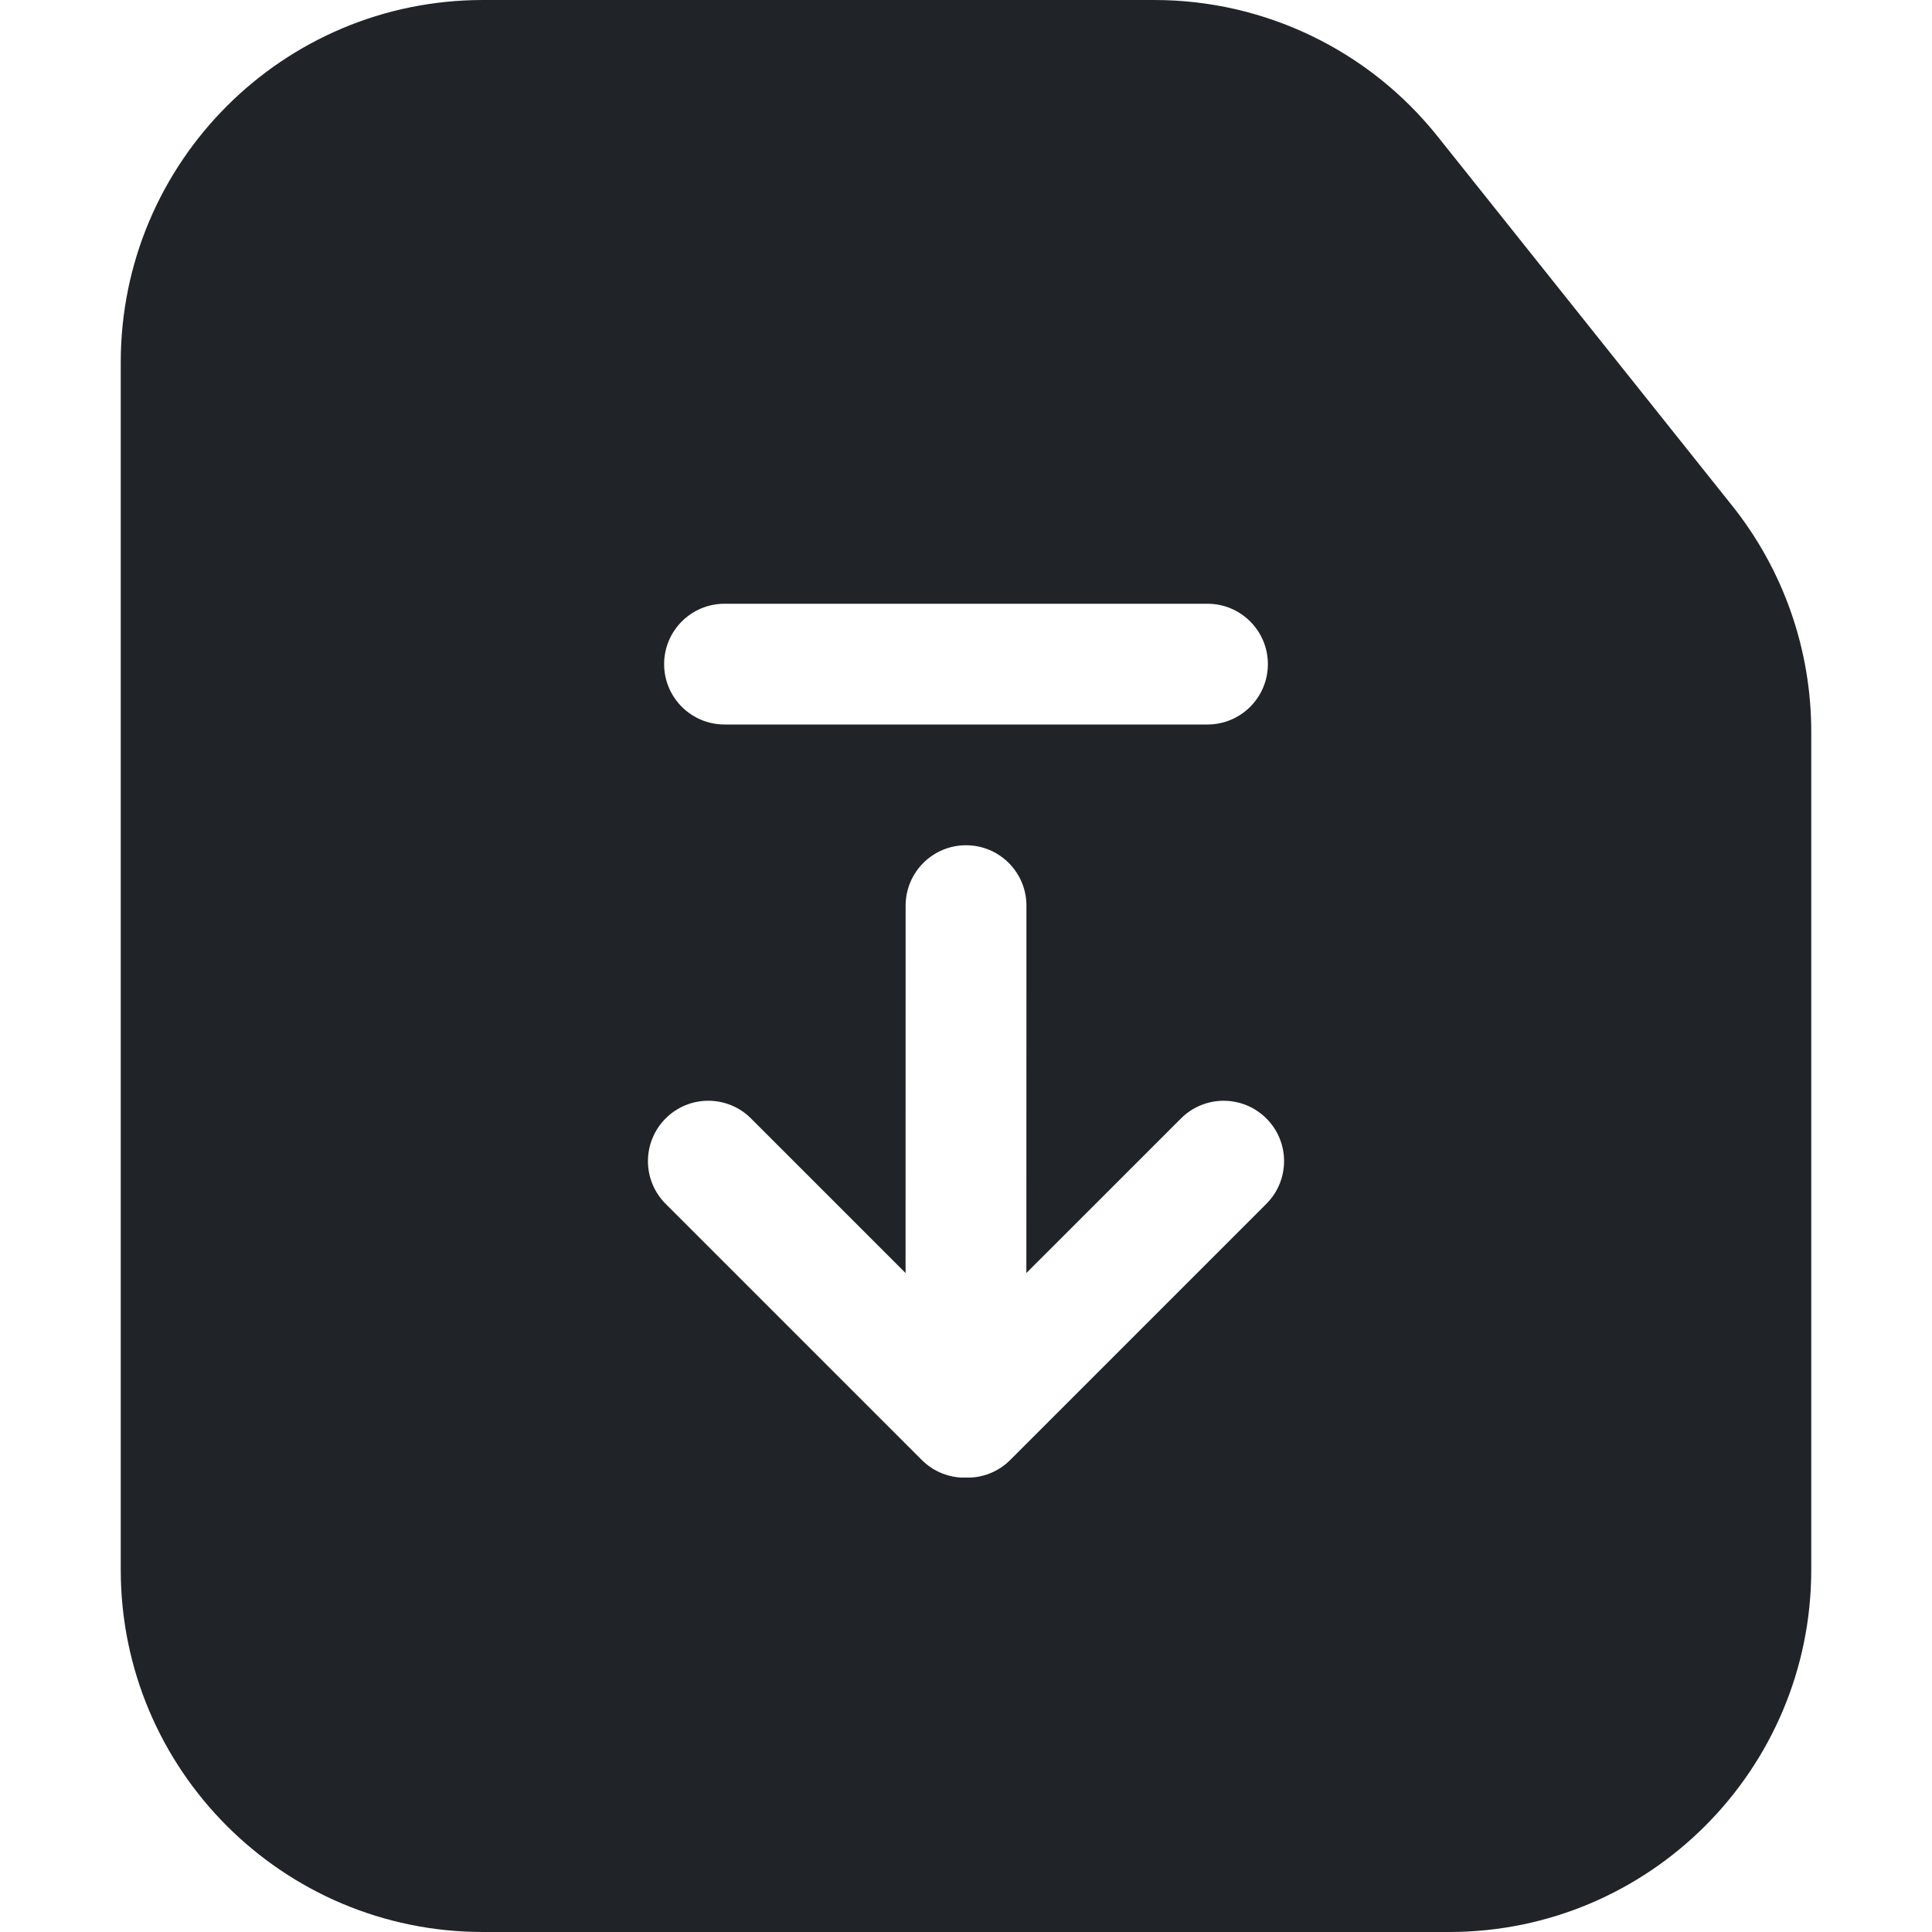 <?xml version="1.0" encoding="utf-8"?><!-- Скачано с сайта svg4.ru / Downloaded from svg4.ru -->
<svg width="800px" height="800px" viewBox="0 0 32 32" xmlns="http://www.w3.org/2000/svg">
<g fill="none" fill-rule="evenodd">
<path d="m0 0h32v32h-32z"/>
<path d="m19.12 0c1.826 0 3.552.831 4.691 2.259l4.88 6.118c.848 1.063 1.309 2.382 1.309 3.741v13.882c0 3.314-2.686 6-6 6h-16c-3.314 0-6-2.686-6-6v-20c0-3.314 2.686-6 6-6zm-3.12 14c-.552 0-1 .448-1 1l-.001 6.085-2.56-2.56c-.391-.391-1.024-.391-1.414 0s-.391 1.024 0 1.414l4.243 4.243c.18.18.412.277.648.291h.168c.236-.014.468-.111.648-.291l4.243-4.243c.391-.391.391-1.024 0-1.414s-1.024-.391-1.414 0l-2.561 2.56.001-6.085c0-.552-.448-1-1-1zm4-4h-8c-.552 0-1 .448-1 1s.448 1 1 1h8c.552 0 1-.448 1-1s-.448-1-1-1z" fill="#202327"/>
</g>
</svg>